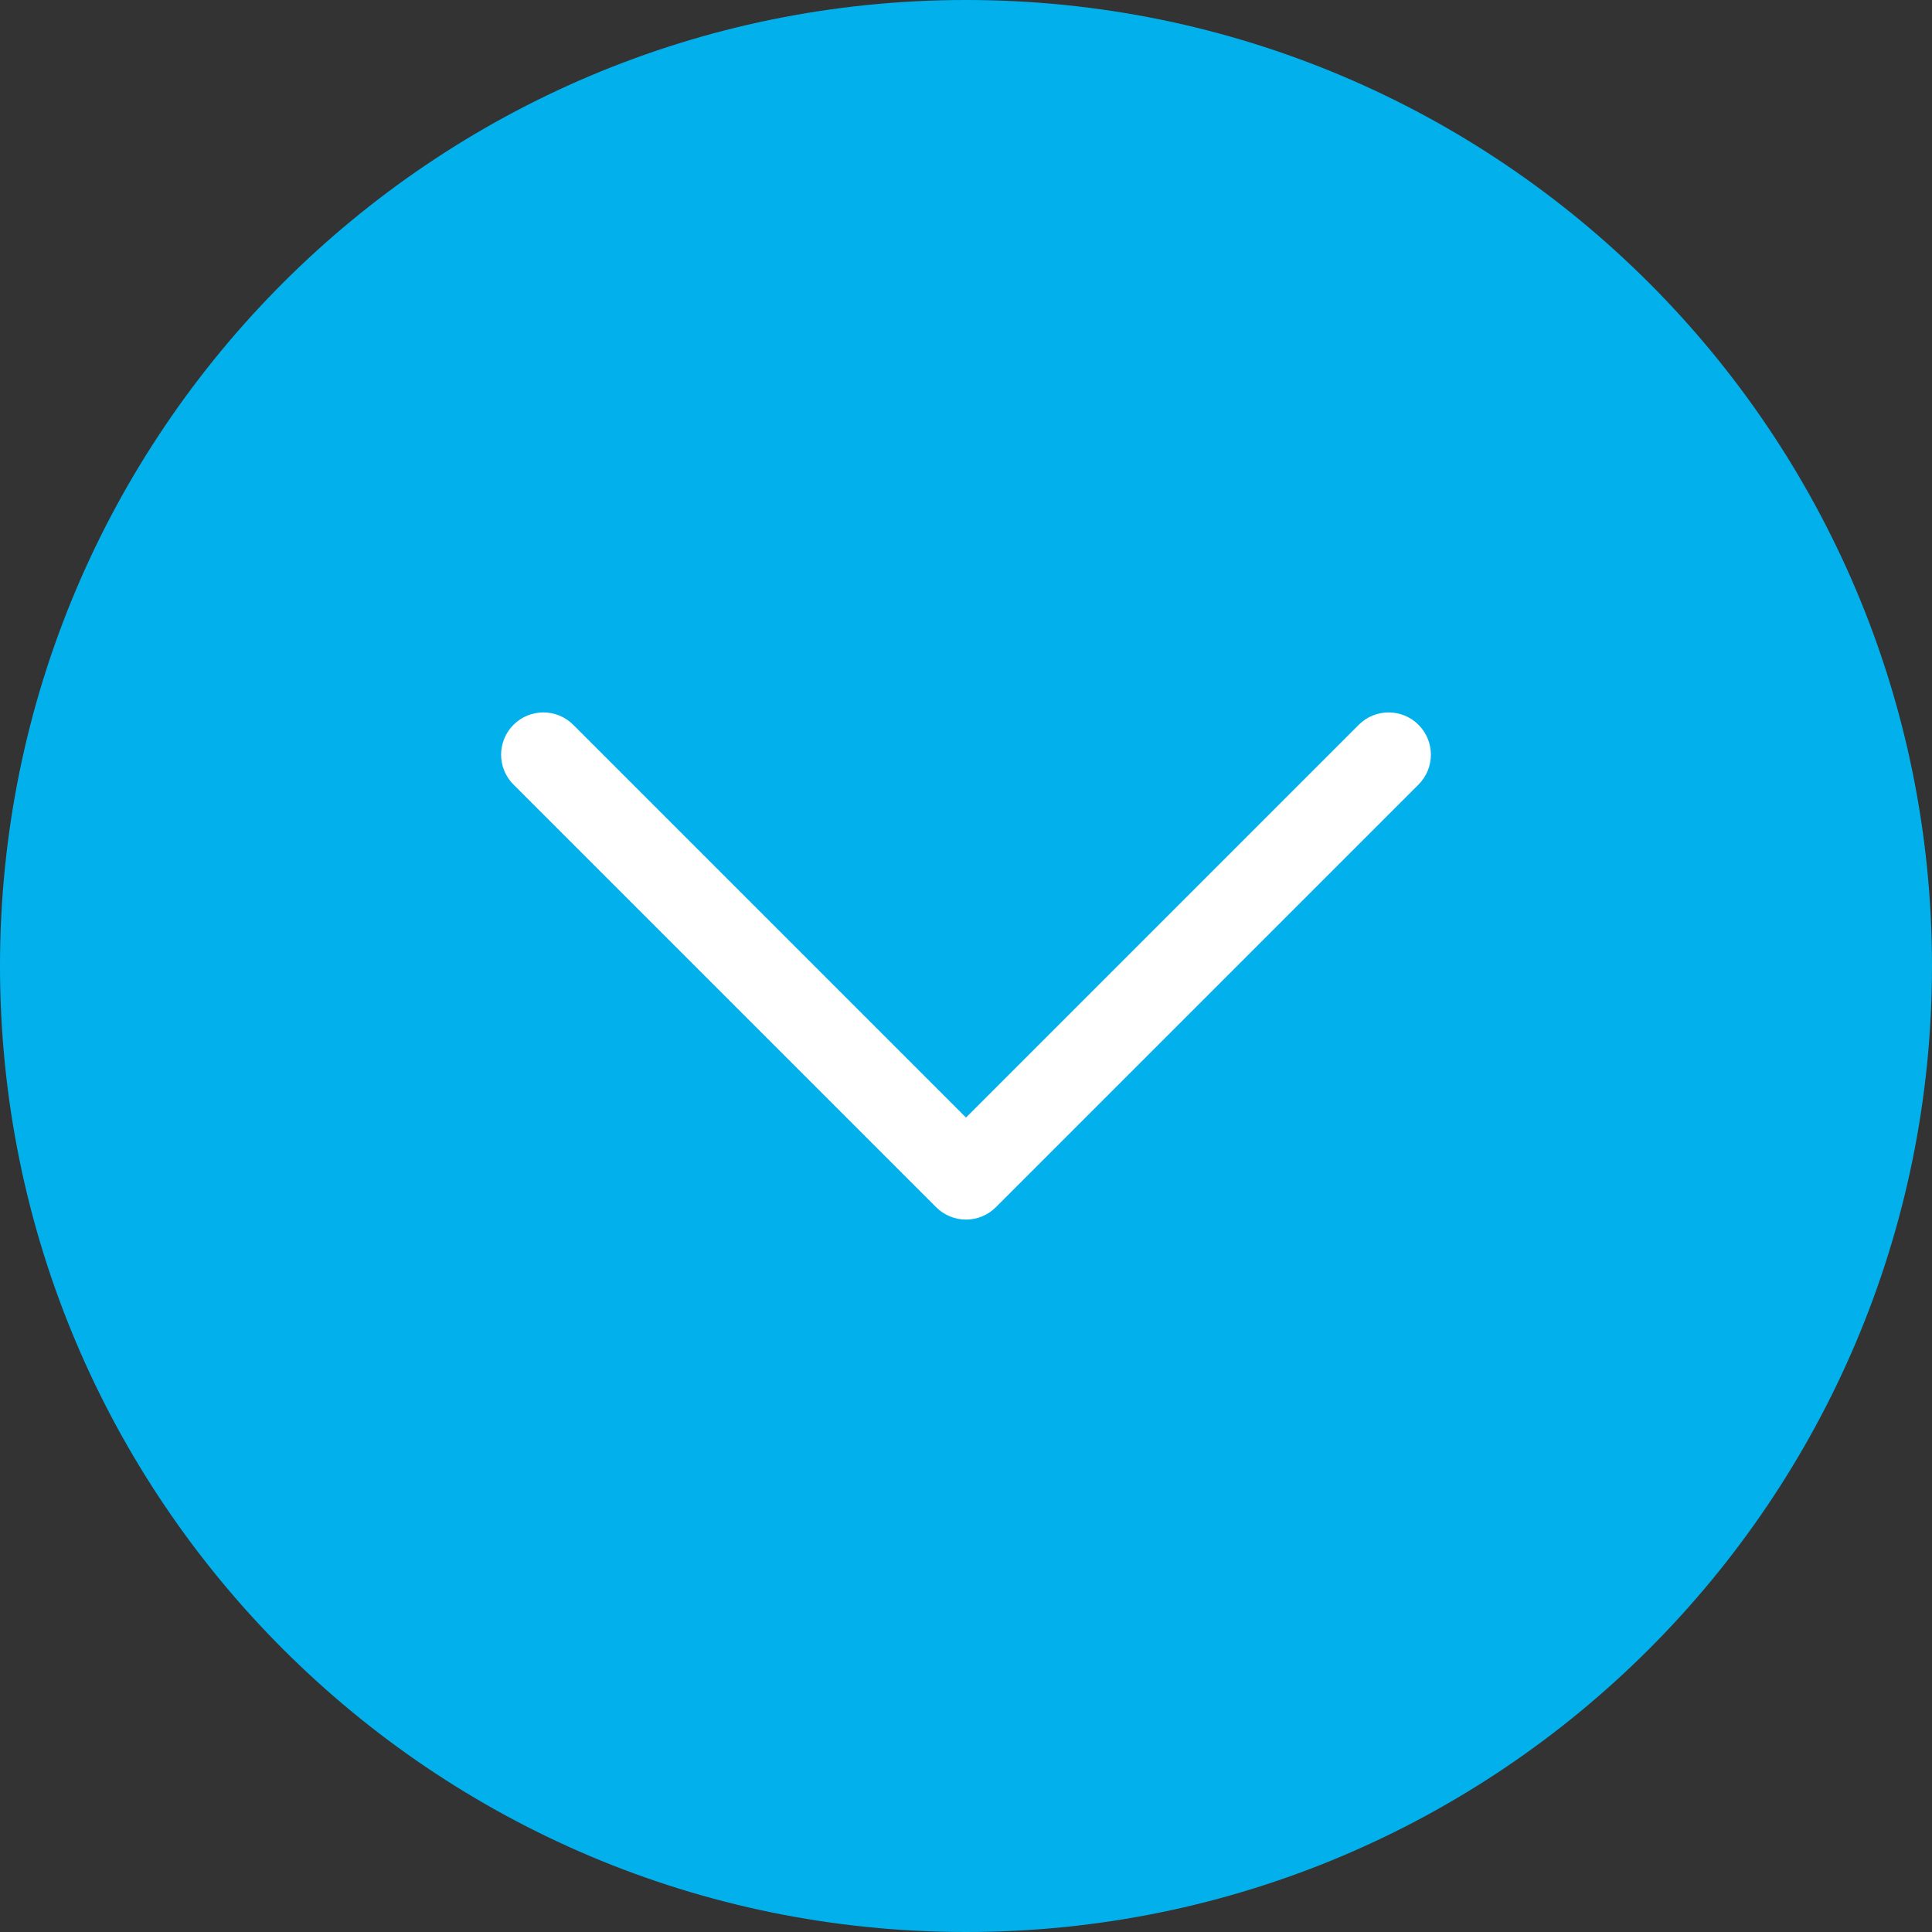 <?xml version="1.0" encoding="UTF-8"?> <svg xmlns="http://www.w3.org/2000/svg" width="512" height="512" viewBox="0 0 512 512" fill="none"><rect x="0" y="0" width="512" height="512" fill="#333333" stroke="none"/><g clip-path="url(#clip0_1846_9)"><path d="M256 512C397.385 512 512 397.385 512 256C512 114.615 397.385 0 256 0C114.615 0 0 114.615 0 256C0 397.385 114.615 512 256 512Z" fill="#02B1EC"></path><path d="M256 323.2C254.529 323.201 253.072 322.912 251.713 322.349C250.354 321.786 249.12 320.96 248.081 319.918L136.081 207.918C131.705 203.542 131.705 196.455 136.081 192.081C140.458 187.708 147.544 187.705 151.918 192.081L256 296.163L360.081 192.081C364.458 187.705 371.544 187.705 375.918 192.081C380.292 196.458 380.294 203.544 375.918 207.918L263.918 319.918C262.879 320.96 261.645 321.786 260.286 322.349C258.927 322.912 257.47 323.201 256 323.2Z" fill="white"></path></g><defs><clipPath id="clip0_1846_9"><rect width="512" height="512" fill="white"></rect></clipPath></defs></svg> 